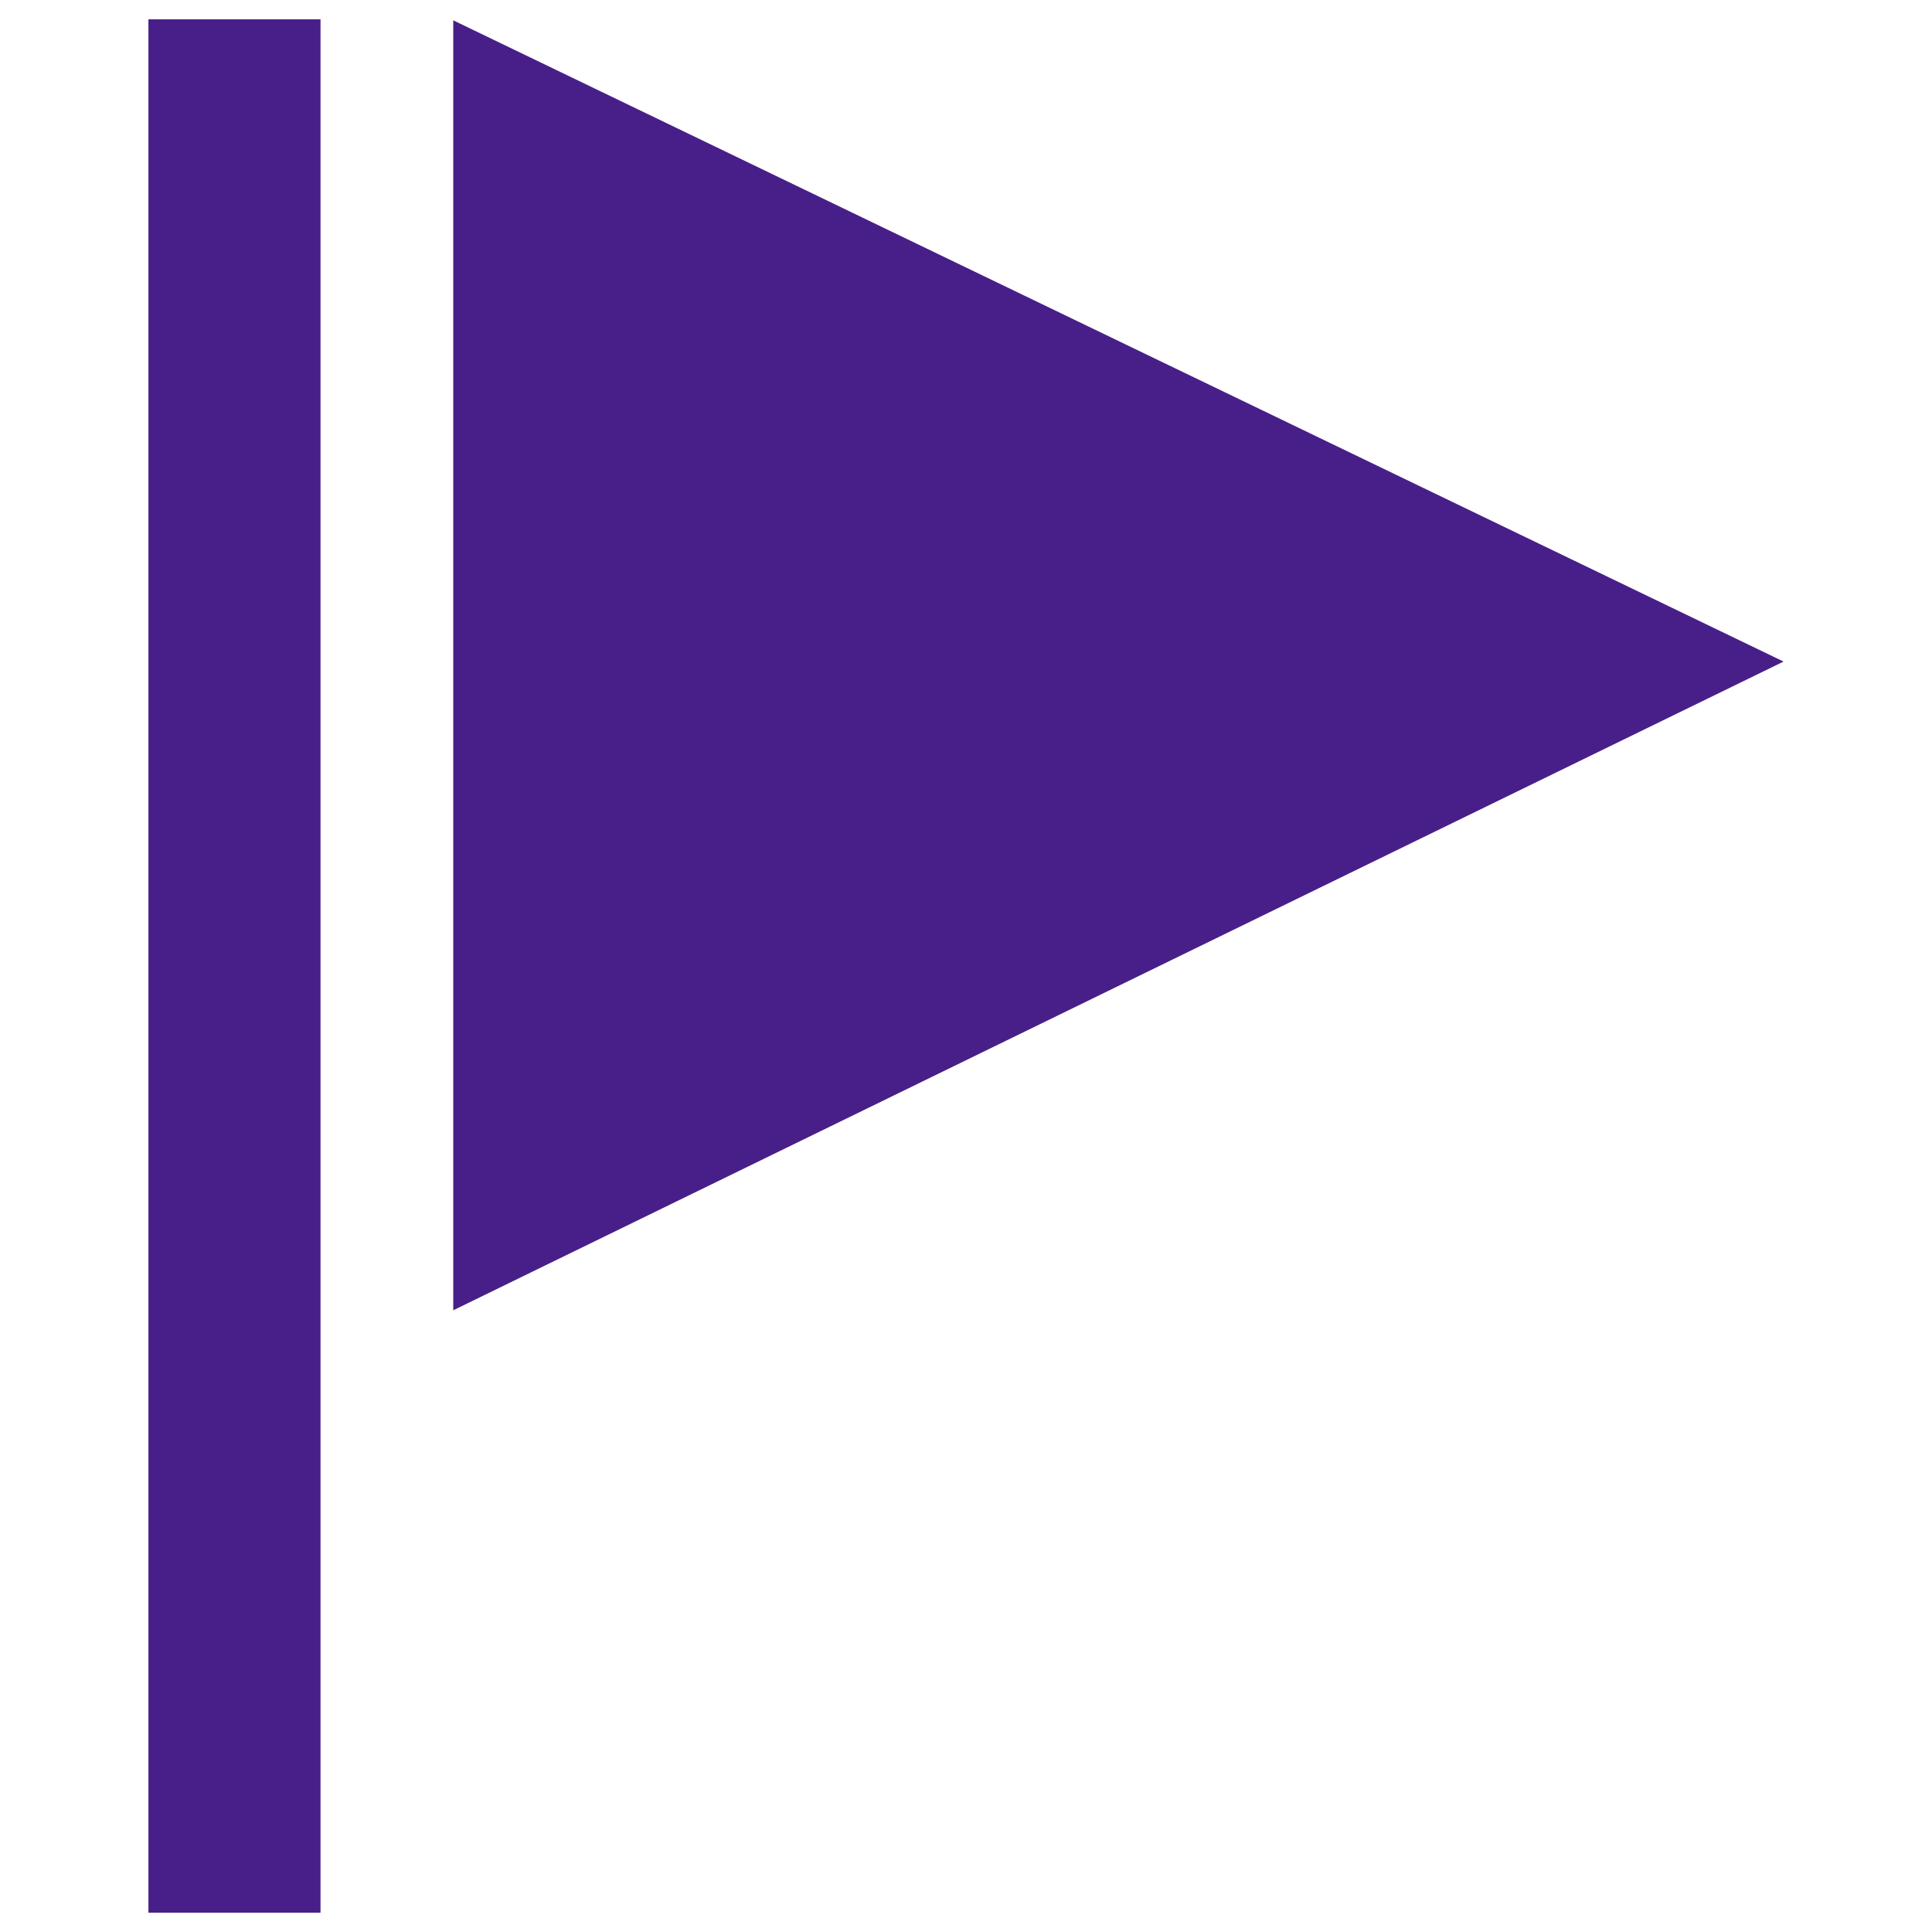 <svg width="40" height="40" viewBox="0 0 40 40" fill="none" xmlns="http://www.w3.org/2000/svg">
<g clip-path="url(#clip0_4040_24231)">
<path fill-rule="evenodd" clip-rule="evenodd" d="M6.636 2.182V0.4H3.073V39.6H6.636V37.818V2.182ZM9.384 27.128L36.927 13.697L9.384 0.421V27.128Z" fill="#481F89"/>
</g>
<defs>
<clipPath id="clip0_4040_24231">
<rect width="40" height="40" fill="white"/>
</clipPath>
</defs>
</svg>
